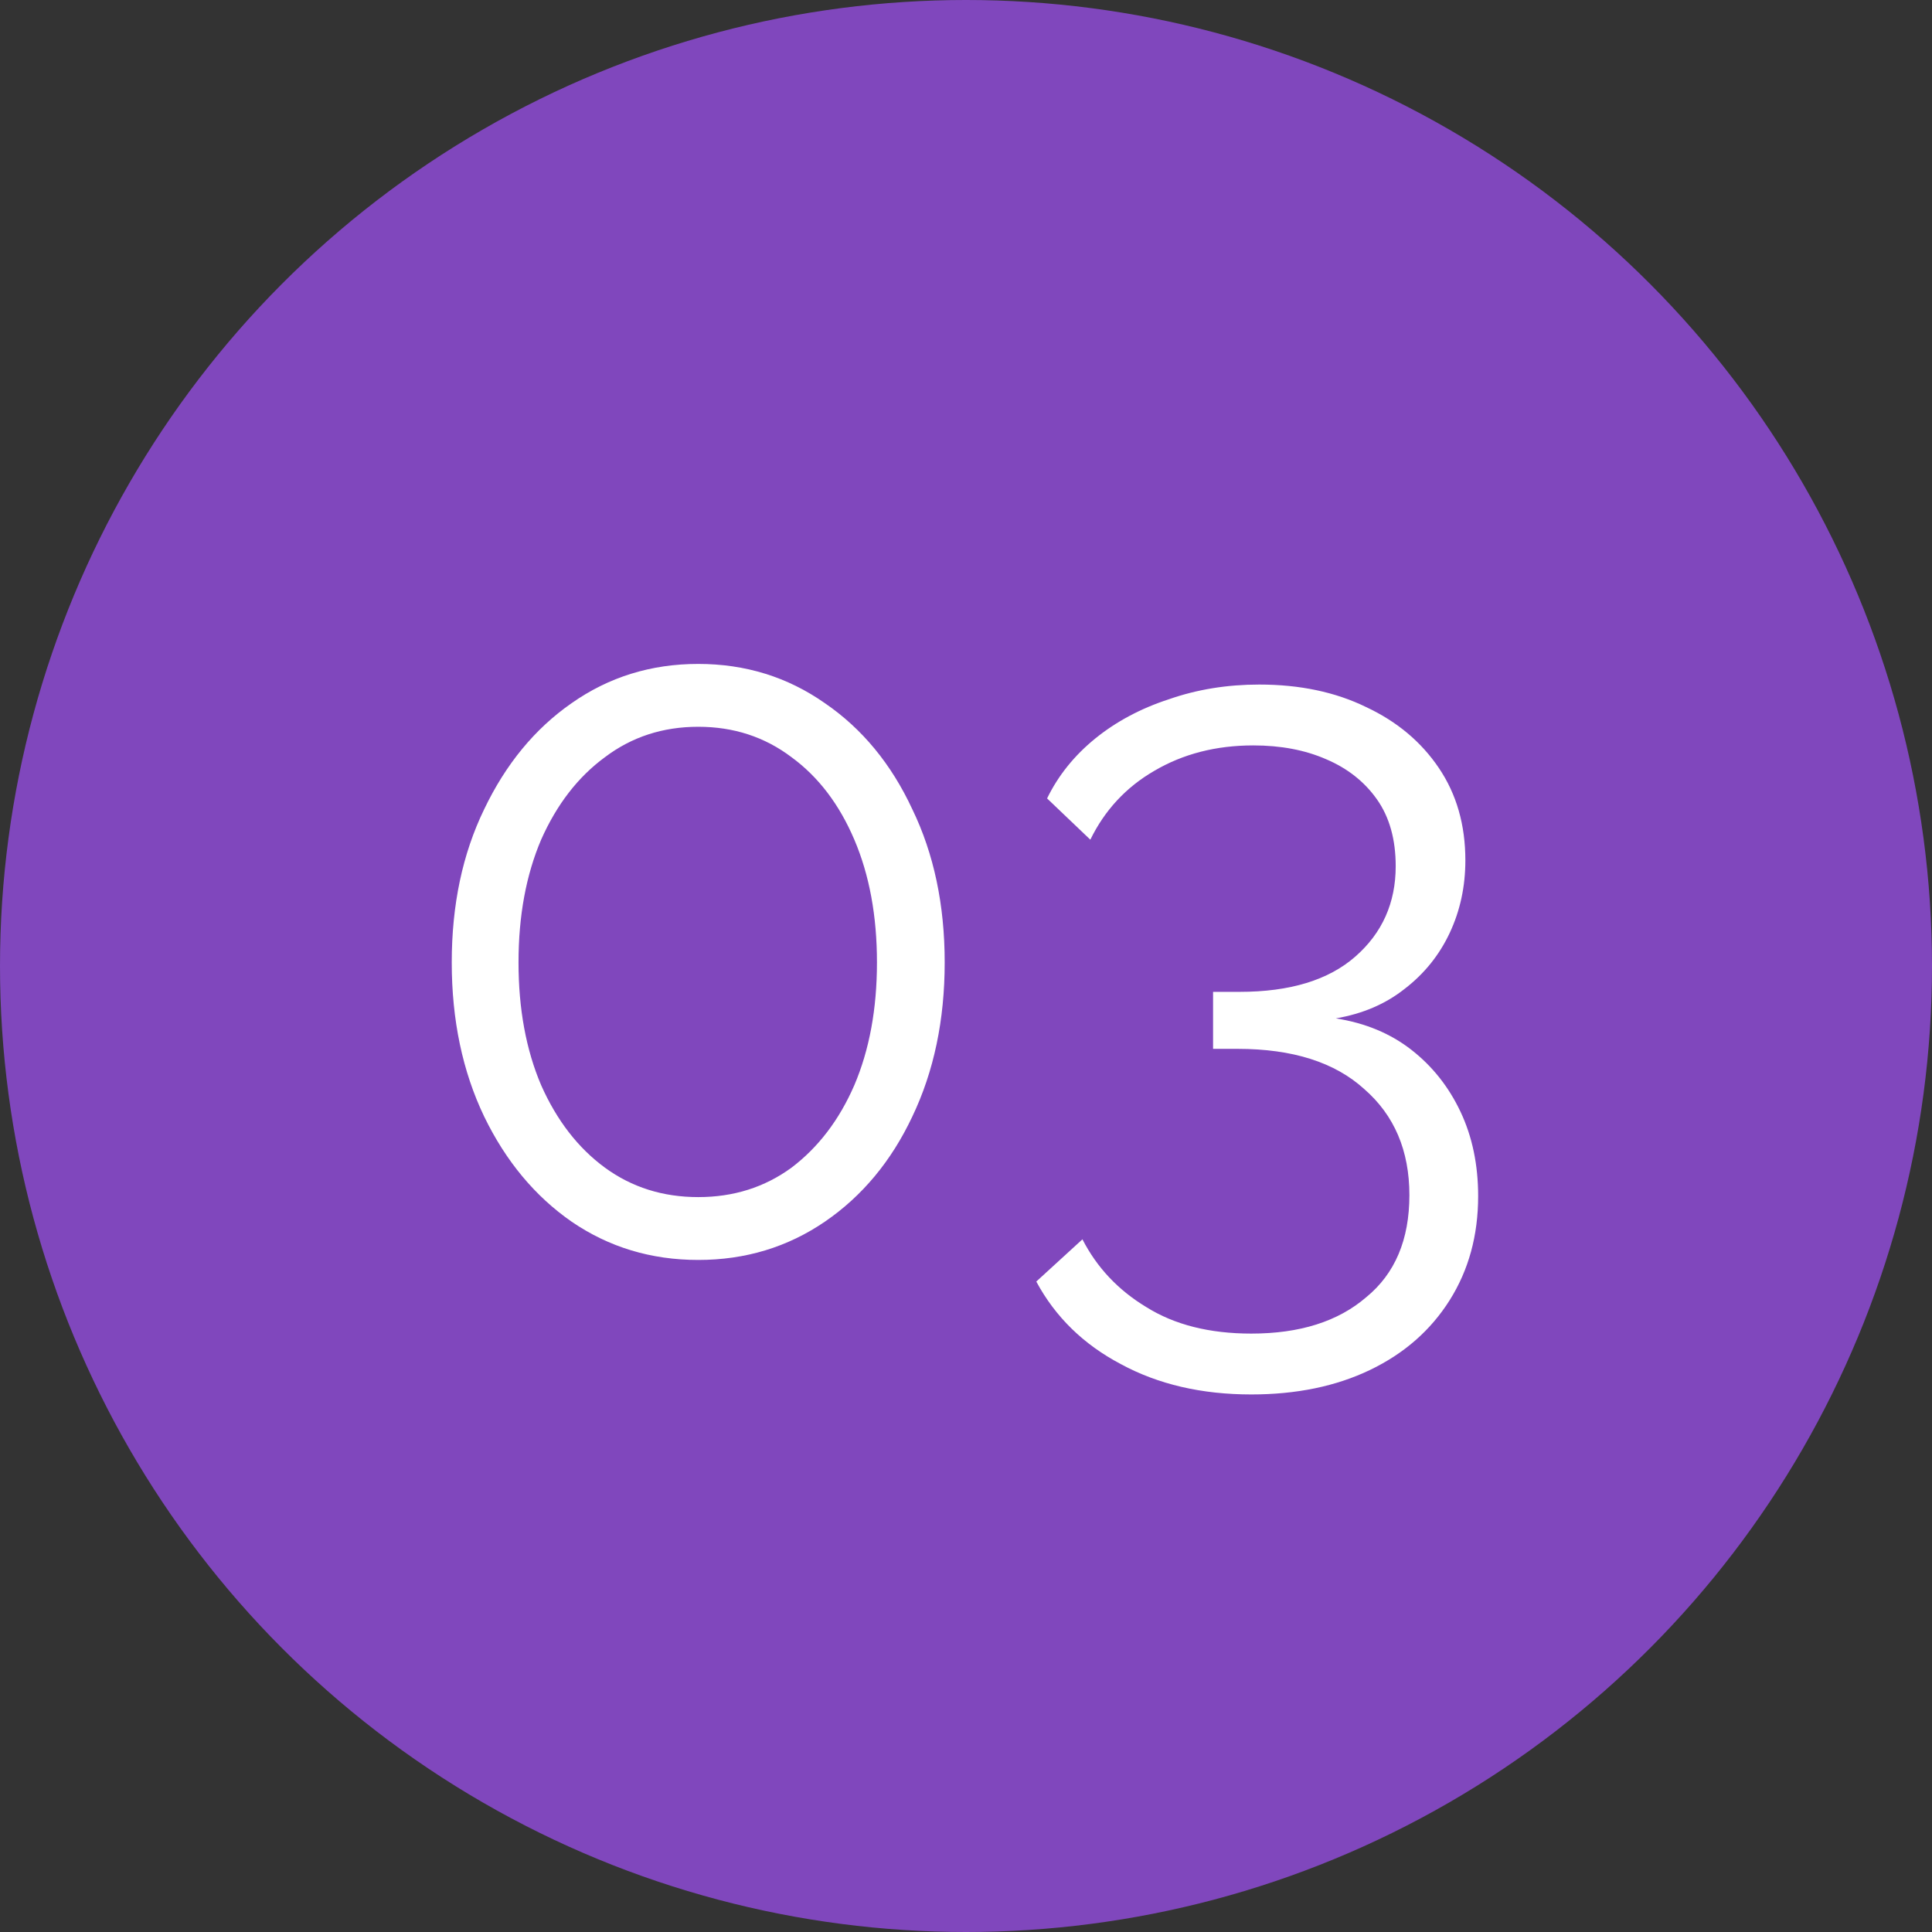 <?xml version="1.0" encoding="UTF-8"?> <svg xmlns="http://www.w3.org/2000/svg" width="34" height="34" viewBox="0 0 34 34" fill="none"><rect x="0" y="0" width="34" height="34" fill="#333333" stroke="none"/> <circle cx="17" cy="17" r="17" fill="#8047BD"></circle> <path d="M16.625 16.937C16.625 17.951 16.435 18.855 16.055 19.65C15.686 20.433 15.173 21.05 14.517 21.499C13.86 21.948 13.117 22.173 12.288 22.173C11.458 22.173 10.715 21.948 10.059 21.499C9.413 21.05 8.901 20.433 8.521 19.65C8.14 18.855 7.95 17.951 7.95 16.937C7.95 15.923 8.14 15.025 8.521 14.241C8.901 13.447 9.413 12.824 10.059 12.375C10.715 11.914 11.458 11.684 12.288 11.684C13.117 11.684 13.86 11.914 14.517 12.375C15.173 12.824 15.686 13.447 16.055 14.241C16.435 15.025 16.625 15.923 16.625 16.937ZM15.433 16.937C15.433 16.119 15.3 15.399 15.035 14.777C14.77 14.155 14.402 13.671 13.929 13.325C13.457 12.968 12.91 12.79 12.288 12.79C11.666 12.79 11.118 12.968 10.646 13.325C10.174 13.671 9.799 14.155 9.523 14.777C9.258 15.399 9.125 16.119 9.125 16.937C9.125 17.755 9.258 18.475 9.523 19.097C9.799 19.719 10.174 20.203 10.646 20.549C11.118 20.894 11.666 21.067 12.288 21.067C12.91 21.067 13.457 20.894 13.929 20.549C14.402 20.191 14.77 19.707 15.035 19.097C15.3 18.475 15.433 17.755 15.433 16.937ZM23.508 17.922C24.026 18.003 24.469 18.187 24.838 18.475C25.207 18.763 25.495 19.126 25.702 19.564C25.909 20.001 26.013 20.497 26.013 21.05C26.013 21.741 25.846 22.351 25.512 22.881C25.178 23.411 24.711 23.82 24.112 24.108C23.513 24.396 22.816 24.54 22.021 24.54C21.146 24.54 20.38 24.362 19.723 24.005C19.067 23.659 18.571 23.175 18.237 22.553L19.049 21.81C19.303 22.305 19.677 22.703 20.172 23.002C20.668 23.313 21.284 23.469 22.021 23.469C22.874 23.469 23.548 23.256 24.043 22.829C24.55 22.415 24.803 21.816 24.803 21.032C24.803 20.249 24.538 19.627 24.009 19.166C23.49 18.694 22.747 18.458 21.779 18.458H21.348V17.455H21.814C22.701 17.455 23.381 17.248 23.853 16.833C24.325 16.419 24.562 15.889 24.562 15.244C24.562 14.771 24.452 14.38 24.233 14.069C24.014 13.758 23.715 13.521 23.335 13.36C22.966 13.199 22.54 13.118 22.056 13.118C21.399 13.118 20.818 13.268 20.311 13.567C19.815 13.855 19.441 14.259 19.188 14.777L18.427 14.051C18.623 13.648 18.905 13.297 19.274 12.997C19.643 12.698 20.075 12.467 20.57 12.306C21.065 12.133 21.595 12.047 22.16 12.047C22.874 12.047 23.502 12.179 24.043 12.444C24.585 12.698 25.011 13.055 25.322 13.516C25.633 13.976 25.788 14.518 25.788 15.14C25.788 15.601 25.696 16.027 25.512 16.419C25.328 16.81 25.063 17.139 24.717 17.404C24.383 17.669 23.98 17.841 23.508 17.922Z" fill="white"></path> </svg> 